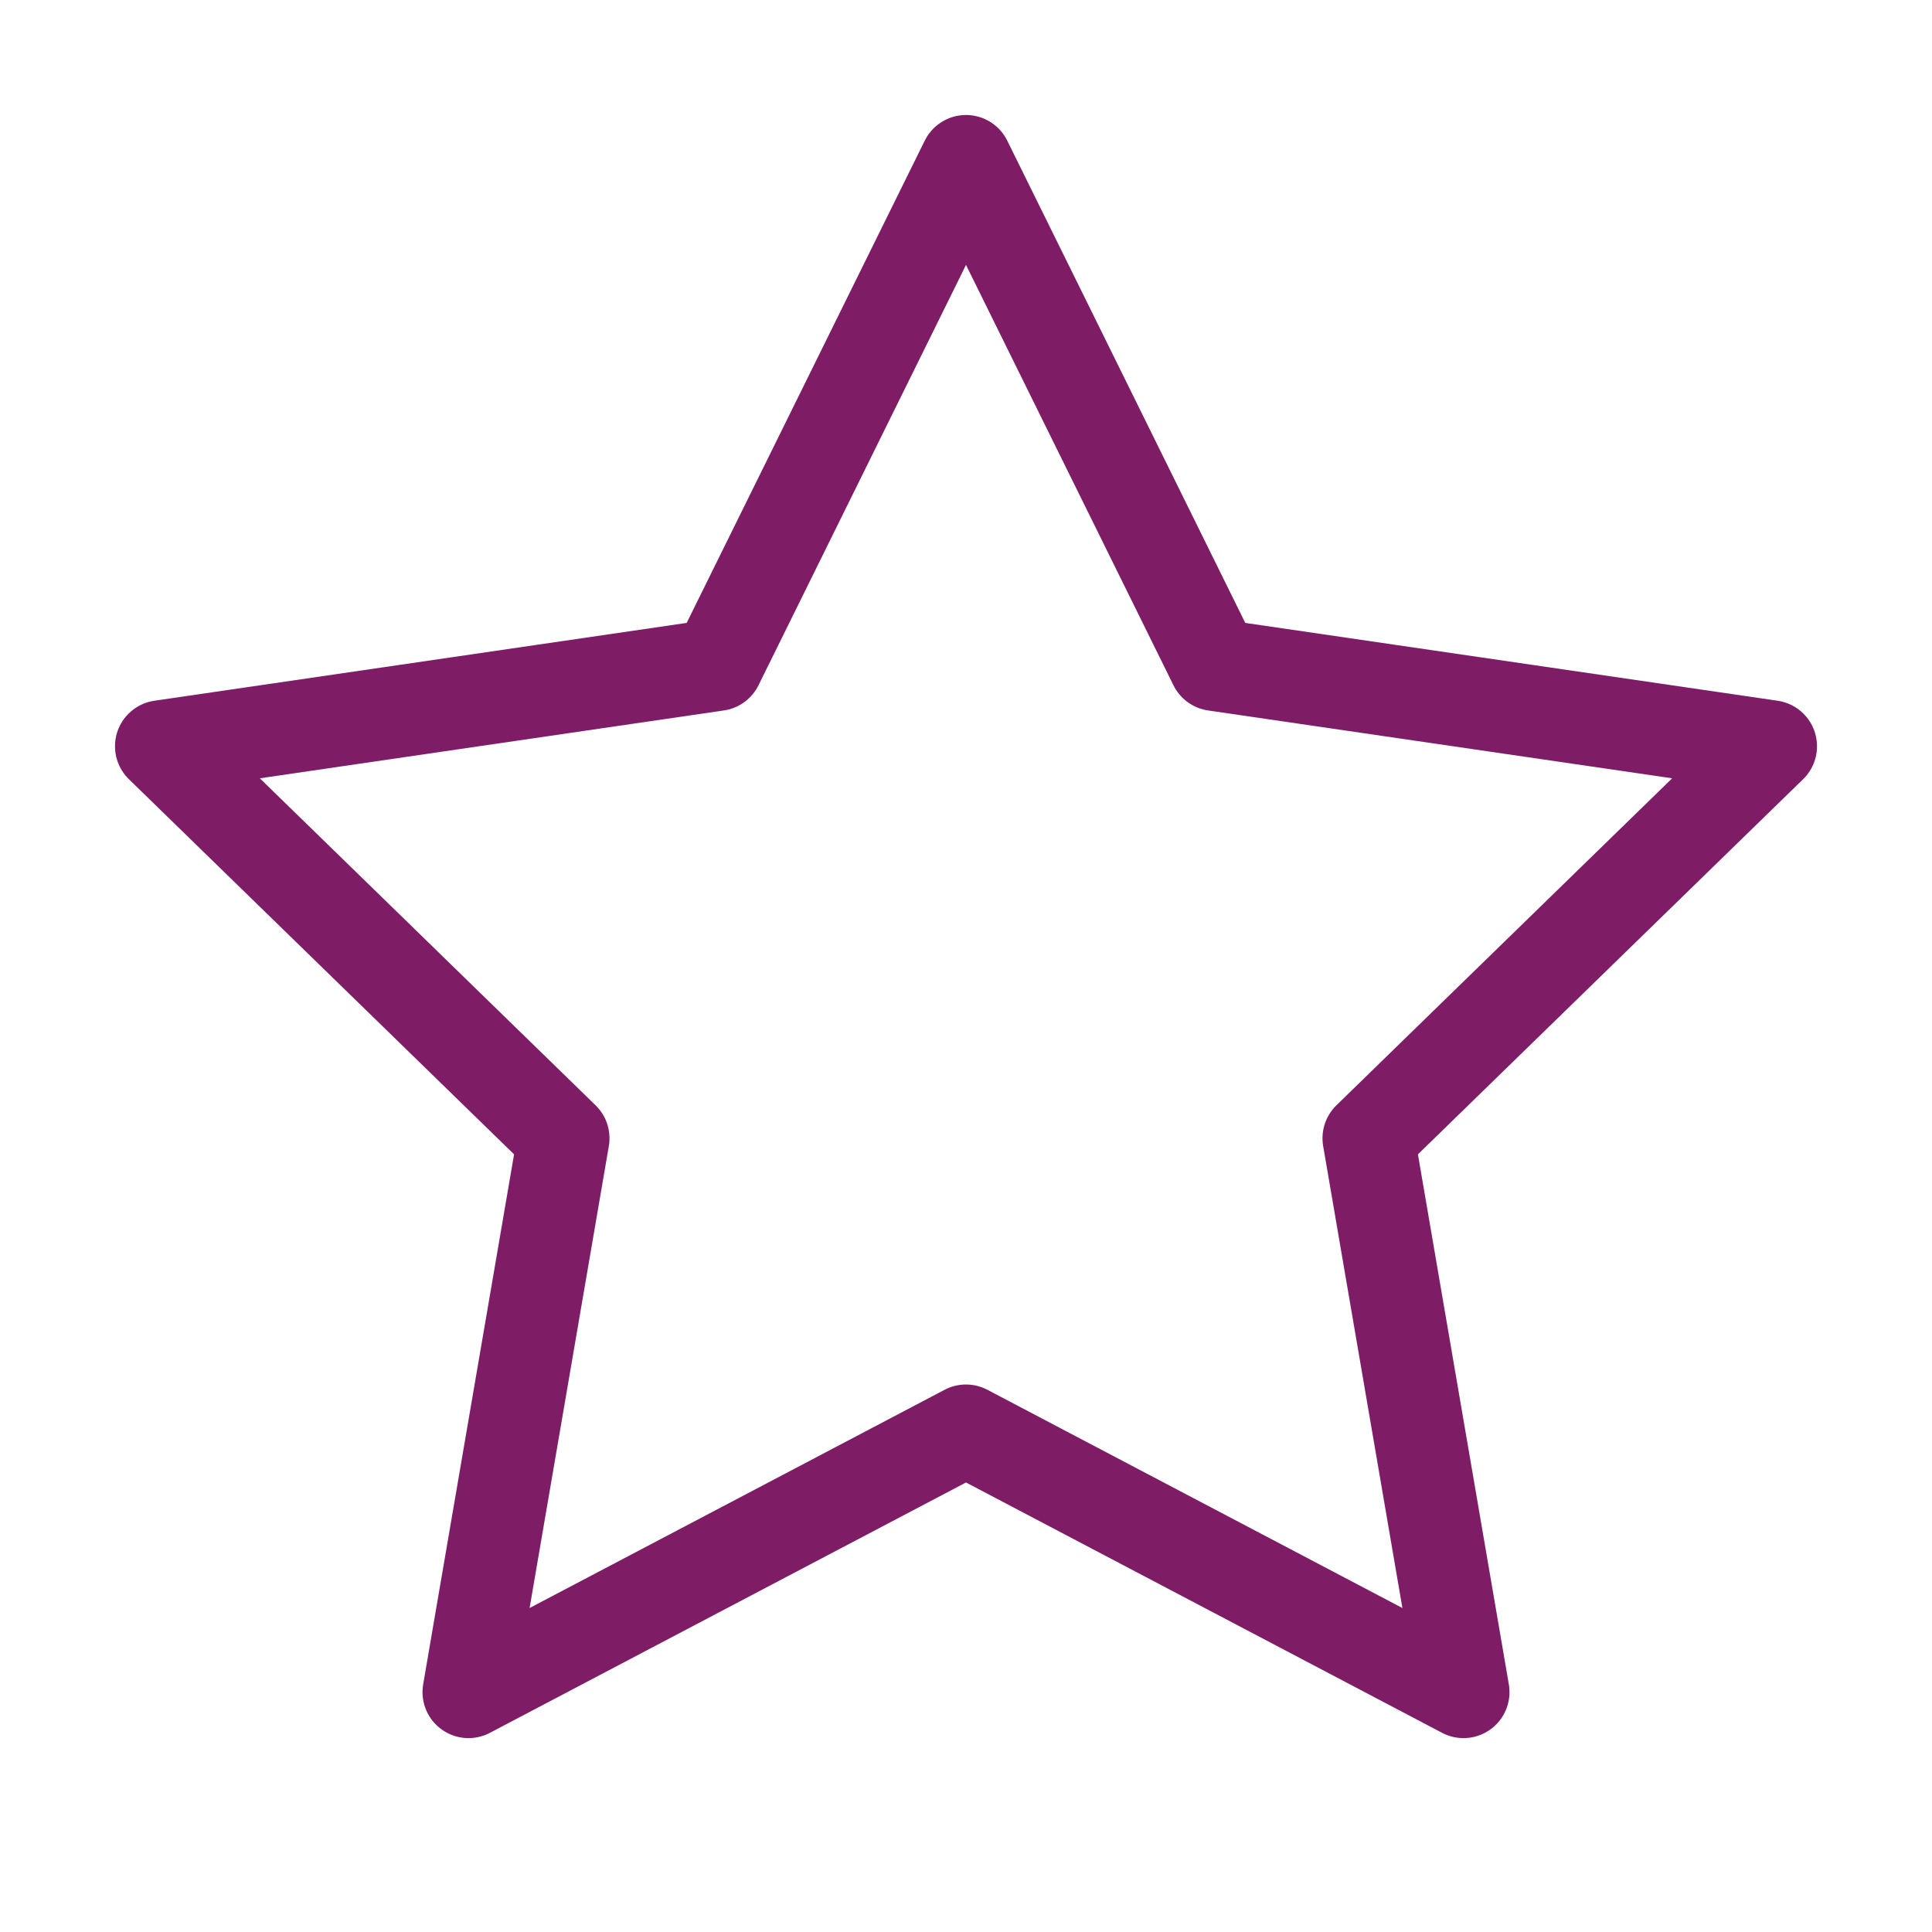 <svg width="42" height="42" viewBox="0 0 42 42" fill="none" xmlns="http://www.w3.org/2000/svg">
<path d="M21 3.5L26.407 14.455L38.5 16.223L29.75 24.745L31.815 36.785L21 31.098L10.185 36.785L12.25 24.745L3.5 16.223L15.592 14.455L21 3.5Z" stroke="#7E1D66" stroke-width="2" stroke-linecap="round" stroke-linejoin="round"/>
</svg>
